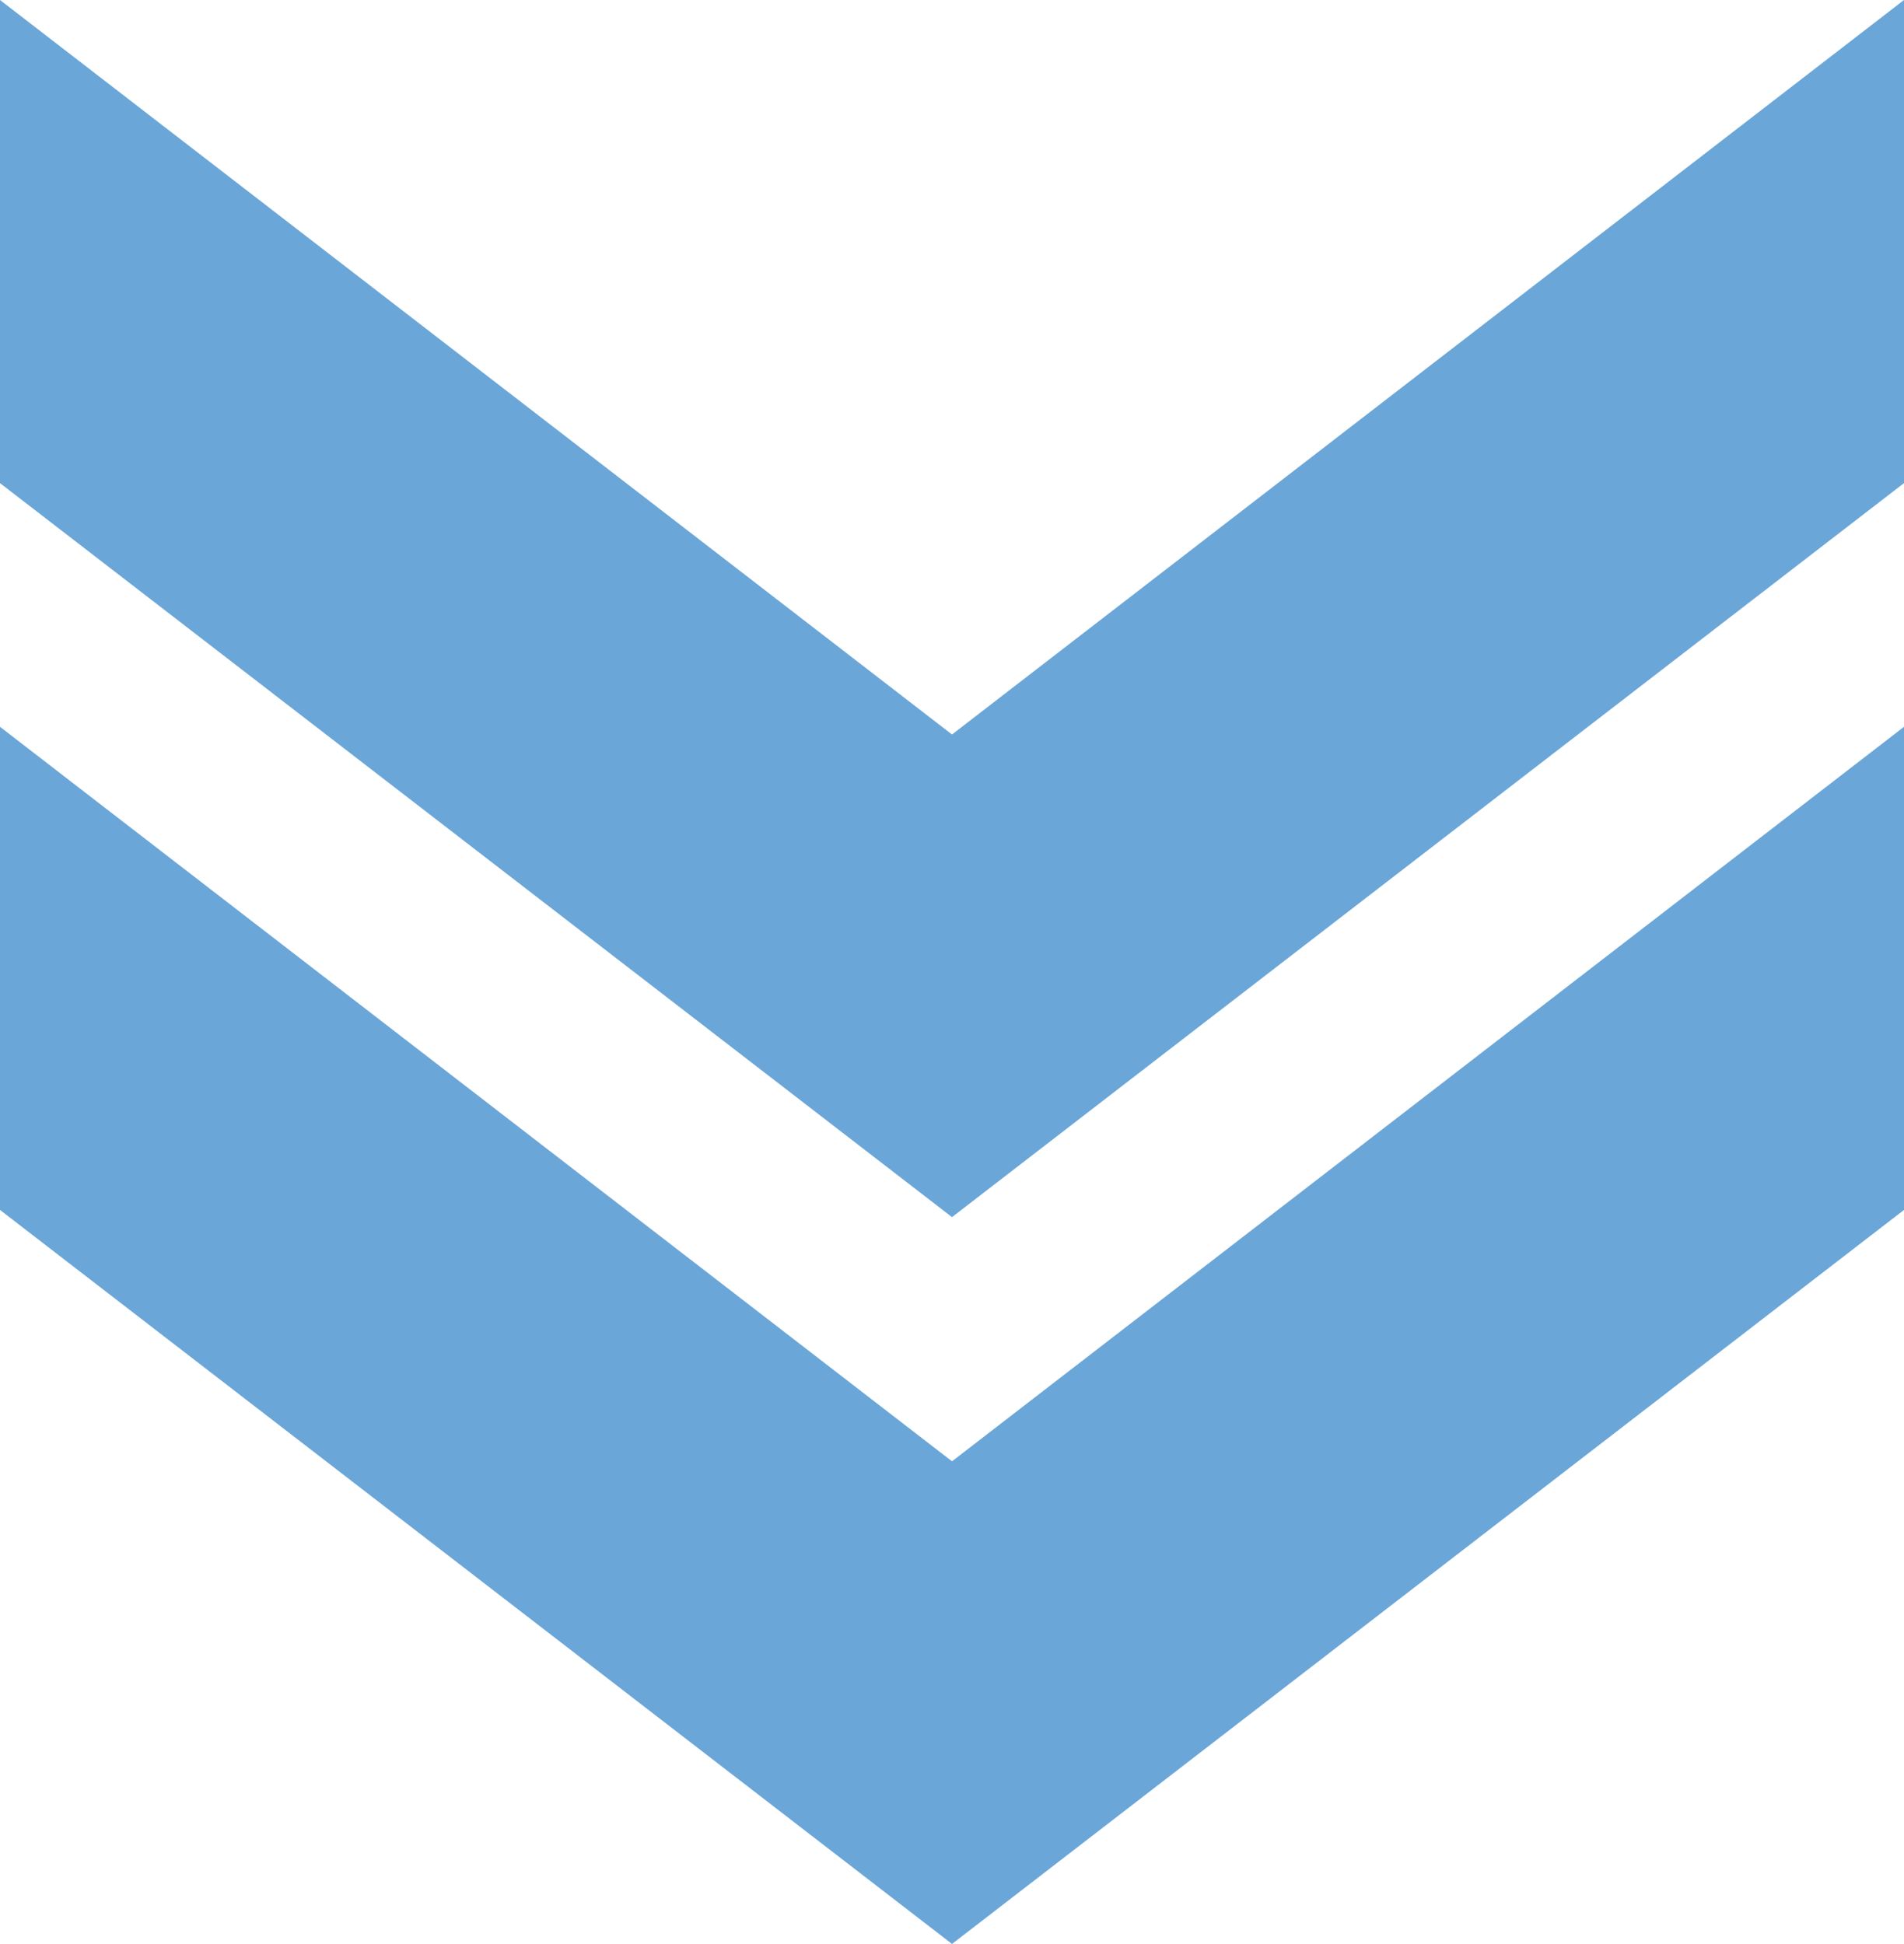 <svg xmlns="http://www.w3.org/2000/svg" id="a" data-name="Calque 1" viewBox="0 0 396.8 405.2"><g id="b" data-name="Groupe 2825"><path id="c" data-name="Trac&#xE9; 88" d="m396.8,0l-198.4,153.1L0,0v100.7l198.4,153,198.4-153V0Z" style="fill: #6aa6d8; stroke-width: 0px;"></path><path id="d" data-name="Trac&#xE9; 89" d="m198.4,304.6L0,151.5v100.7l198.4,153,198.4-153v-100.7l-198.4,153.1Z" style="fill: #6aa6d8; stroke-width: 0px;"></path></g></svg>